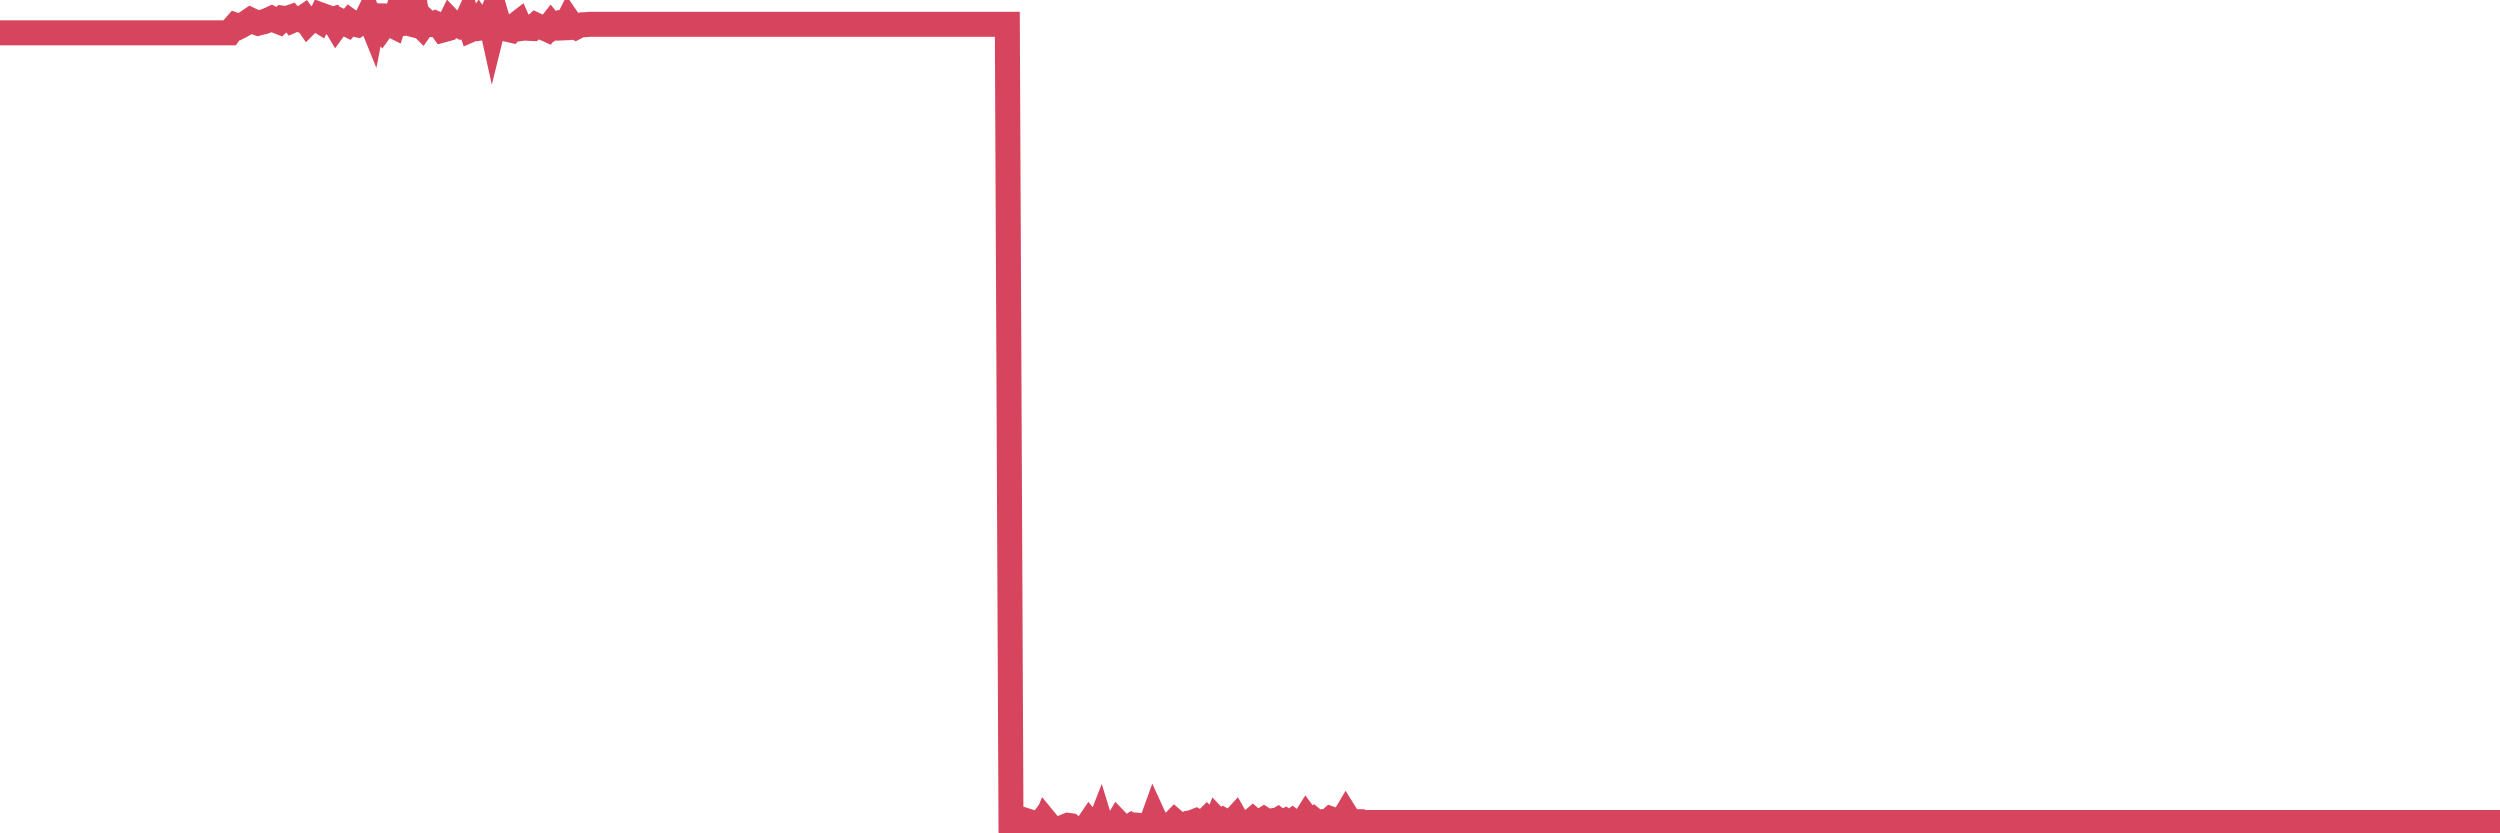 <?xml version="1.0"?><svg width="150px" height="50px" xmlns="http://www.w3.org/2000/svg" xmlns:xlink="http://www.w3.org/1999/xlink"> <polyline fill="none" stroke="#d6455d" stroke-width="1.5px" stroke-linecap="round" stroke-miterlimit="5" points="0.00,1.97 0.22,1.97 0.45,1.97 0.67,1.97 0.89,1.97 1.12,1.97 1.34,1.97 1.56,1.97 1.79,1.97 1.94,1.97 2.16,1.97 2.38,1.97 2.60,1.97 2.83,1.97 3.05,1.97 3.27,1.97 3.50,1.97 3.65,1.97 3.87,1.97 4.09,1.97 4.32,1.97 4.54,1.97 4.76,1.97 4.99,1.97 5.21,1.97 5.36,1.97 5.58,1.97 5.81,1.97 6.03,1.97 6.25,1.97 6.48,1.97 6.70,1.97 6.92,1.97 7.07,1.97 7.29,1.97 7.52,1.97 7.74,1.97 7.96,1.97 8.19,1.97 8.41,1.97 8.63,1.97 8.78,1.97 9.01,1.97 9.23,1.97 9.45,1.97 9.68,1.97 9.90,1.97 10.12,1.97 10.35,1.97 10.49,1.97 10.72,1.97 10.94,1.97 11.16,1.97 11.39,1.97 11.61,1.97 11.83,1.97 12.06,1.97 12.21,1.97 12.43,1.97 12.65,1.97 12.88,1.97 13.10,1.97 13.32,1.97 13.55,1.97 13.77,1.97 13.92,1.77 14.14,1.52 14.36,1.60 14.59,1.48 14.81,1.35 15.03,1.20 15.26,1.31 15.48,1.39 15.63,1.35 15.85,1.30 16.08,1.21 16.30,1.11 16.52,1.22 16.75,1.31 16.97,1.09 17.19,1.12 17.42,1.04 17.56,1.22 17.79,1.12 18.01,1.19 18.23,1.04 18.46,1.37 18.68,1.15 18.90,1.09 19.13,1.23 19.28,0.91 19.50,0.99 19.72,1.24 19.95,1.17 20.17,1.54 20.39,1.24 20.62,1.35 20.84,1.46 20.99,1.28 21.21,1.44 21.44,1.49 21.66,1.34 21.88,1.33 22.10,0.88 22.33,1.45 22.55,0.32 22.70,1.36 22.92,1.65 23.15,1.33 23.37,1.44 23.59,1.55 23.82,0.82 24.04,1.24 24.26,1.40 24.41,1.38 24.64,1.44 24.86,0.00 25.08,1.36 25.31,1.59 25.53,1.27 25.75,1.48 25.98,1.47 26.12,1.40 26.35,1.50 26.57,1.80 26.79,1.74 27.02,1.27 27.24,1.50 27.46,1.50 27.69,1.61 27.84,1.58 28.06,1.09 28.28,1.77 28.51,1.67 28.73,1.33 28.95,1.66 29.18,1.62 29.40,1.11 29.55,1.79 29.77,0.90 29.99,1.66 30.22,1.57 30.44,1.76 30.66,1.81 30.89,1.54 31.11,1.37 31.26,1.71 31.48,1.68 31.71,1.70 31.93,1.71 32.15,1.51 32.38,1.62 32.60,1.66 32.82,1.76 33.05,1.47 33.19,1.64 33.42,1.50 33.64,1.68 33.86,1.67 34.09,1.22 34.31,1.54 34.53,1.64 34.76,1.52 34.91,1.49 35.13,1.48 35.35,1.46 35.58,1.46 35.80,1.46 36.02,1.46 36.25,1.46 36.47,1.46 36.62,1.46 36.84,1.46 37.06,1.46 37.29,1.46 37.51,1.46 37.73,1.46 37.96,1.46 38.18,1.46 38.33,1.46 38.55,1.46 38.78,1.46 39.00,1.46 39.22,1.46 39.45,1.46 39.67,1.46 39.89,1.46 40.04,1.46 40.27,1.46 40.49,1.46 40.71,1.46 40.94,1.46 41.16,1.46 41.38,1.46 41.60,1.46 41.75,1.46 41.98,1.46 42.20,1.46 42.42,1.46 42.65,1.46 42.87,1.46 43.09,1.46 43.32,1.46 43.47,1.46 43.69,1.46 43.91,1.46 44.14,1.46 44.36,1.46 44.58,1.46 44.81,1.46 45.03,1.46 45.18,1.46 45.40,1.46 45.62,1.46 45.85,1.46 46.07,1.46 46.29,1.46 46.52,1.46 46.74,1.46 46.89,1.46 47.11,1.46 47.34,1.46 47.56,1.46 47.78,1.46 48.01,1.46 48.23,1.46 48.45,1.46 48.68,1.46 48.82,1.46 49.05,1.46 49.27,1.46 49.49,1.46 49.72,1.46 49.94,1.46 50.16,1.46 50.39,1.46 50.54,1.46 50.76,1.46 50.98,1.46 51.21,1.46 51.43,1.46 51.65,1.46 51.88,1.46 52.10,1.46 52.25,1.46 52.47,1.46 52.69,1.46 52.92,1.46 53.14,1.46 53.36,1.46 53.59,1.46 53.81,1.46 53.96,1.46 54.18,1.46 54.41,1.46 54.63,1.46 54.85,1.46 55.08,1.46 55.30,1.46 55.52,1.46 55.67,1.46 55.89,1.46 56.12,1.46 56.34,1.46 56.56,1.46 56.79,1.46 57.01,1.46 57.23,1.46 57.38,1.46 57.61,1.46 57.83,1.46 58.05,1.46 58.28,1.46 58.50,1.46 58.72,1.46 58.95,1.46 59.10,1.46 59.32,1.46 59.54,1.46 59.77,1.46 59.99,1.46 60.21,1.46 60.44,1.46 60.66,49.61 60.81,49.68 61.03,49.70 61.25,49.67 61.48,49.79 61.70,49.28 61.92,49.35 62.15,49.80 62.37,49.50 62.52,49.80 62.74,49.27 62.97,49.55 63.19,49.78 63.41,49.82 63.64,49.79 63.86,49.61 64.08,49.52 64.23,49.54 64.45,49.73 64.68,49.80 64.90,49.93 65.12,49.72 65.35,49.38 65.57,49.66 65.79,49.91 66.02,49.32 66.17,49.81 66.39,50.00 66.61,49.82 66.84,49.71 67.06,49.34 67.28,49.57 67.51,49.75 67.73,49.62 67.88,49.80 68.10,49.50 68.32,49.52 68.55,49.59 68.77,49.53 68.99,49.64 69.22,49.00 69.44,49.48 69.59,49.57 69.81,49.49 70.04,49.50 70.26,49.52 70.48,49.29 70.71,49.49 70.93,49.54 71.15,49.47 71.30,49.39 71.52,49.35 71.75,49.26 71.97,49.39 72.19,49.40 72.42,49.17 72.64,49.38 72.86,49.59 73.01,49.21 73.24,49.45 73.46,49.25 73.68,49.37 73.91,49.34 74.13,49.10 74.35,49.49 74.58,49.37 74.73,49.45 74.95,49.39 75.17,49.20 75.39,49.39 75.62,49.31 75.84,49.17 76.06,49.31 76.29,49.26 76.44,49.34 76.66,49.21 76.88,49.39 77.11,49.27 77.33,49.43 77.55,49.27 77.78,49.44 78.00,49.39 78.15,49.40 78.37,49.05 78.60,49.36 78.82,49.20 79.04,49.38 79.27,49.41 79.49,49.29 79.71,49.28 79.86,49.14 80.08,49.22 80.31,49.33 80.53,49.26 80.75,48.89 80.98,49.26 81.20,49.35 81.42,49.30 81.65,49.30 81.80,49.38 82.02,49.35 82.24,49.35 82.47,49.35 82.69,49.35 82.91,49.35 83.14,49.35 83.36,49.35 83.51,49.35 83.73,49.35 83.95,49.35 84.18,49.35 84.40,49.35 84.62,49.35 84.85,49.35 85.07,49.35 85.22,49.35 85.44,49.35 85.67,49.35 85.89,49.35 86.11,49.35 86.34,49.35 86.56,49.35 86.78,49.35 86.93,49.35 87.15,49.35 87.38,49.35 87.60,49.35 87.82,49.35 88.05,49.35 88.27,49.35 88.49,49.35 88.64,49.35 88.87,49.35 89.09,49.35 89.31,49.35 89.54,49.35 89.76,49.35 89.98,49.35 90.21,49.35 90.35,49.35 90.58,49.35 90.80,49.35 91.02,49.35 91.25,49.35 91.47,49.35 91.69,49.35 91.92,49.35 92.07,49.35 92.29,49.35 92.51,49.35 92.74,49.35 92.96,49.35 93.18,49.35 93.41,49.35 93.63,49.35 93.78,49.35 94.00,49.35 94.23,49.35 94.45,49.35 94.67,49.35 94.89,49.35 95.12,49.35 95.34,49.35 95.49,49.35 95.71,49.35 95.94,49.35 96.16,49.35 96.38,49.35 96.61,49.35 96.83,49.35 97.05,49.35 97.28,49.35 97.43,49.35 97.65,49.35 97.87,49.35 98.10,49.35 98.32,49.35 98.54,49.35 98.77,49.35 98.99,49.35 99.14,49.35 99.36,49.35 99.58,49.35 99.81,49.35 100.03,49.35 100.25,49.35 100.48,49.35 100.70,49.35 100.85,49.35 101.07,49.35 101.30,49.35 101.52,49.35 101.74,49.35 101.97,49.35 102.19,49.35 102.41,49.35 102.56,49.35 102.78,49.35 103.01,49.35 103.23,49.35 103.45,49.35 103.68,49.35 103.90,49.35 104.12,49.35 104.27,49.35 104.50,49.35 104.72,49.35 104.94,49.35 105.17,49.35 105.39,49.35 105.61,49.35 105.84,49.35 105.98,49.35 106.21,49.35 106.43,49.35 106.65,49.35 106.88,49.35 107.10,49.35 107.32,49.35 107.55,49.35 107.70,49.35 107.92,49.35 108.14,49.35 108.37,49.35 108.59,49.35 108.81,49.35 109.04,49.35 109.26,49.35 109.41,49.35 109.63,49.35 109.85,49.35 110.08,49.35 110.30,49.35 110.52,49.35 110.75,49.35 110.97,49.35 111.12,49.35 111.34,49.35 111.57,49.35 111.79,49.35 112.01,49.35 112.24,49.35 112.46,49.35 112.68,49.35 112.91,49.35 113.06,49.35 113.28,49.35 113.50,49.35 113.73,49.35 113.95,49.35 114.17,49.35 114.39,49.35 114.62,49.35 114.77,49.35 114.99,49.35 115.21,49.35 115.44,49.35 115.66,49.35 115.88,49.35 116.11,49.35 116.33,49.35 116.48,49.35 116.70,49.35 116.93,49.35 117.15,49.35 117.37,49.35 117.60,49.35 117.82,49.35 118.04,49.35 118.19,49.35 118.41,49.35 118.64,49.35 118.86,49.35 119.08,49.35 119.31,49.35 119.53,49.35 119.75,49.35 119.90,49.35 120.13,49.35 120.35,49.35 120.57,49.35 120.80,49.35 121.02,49.35 121.24,49.35 121.47,49.35 121.61,49.35 121.84,49.35 122.06,49.35 122.28,49.35 122.51,49.35 122.73,49.35 122.95,49.35 123.18,49.35 123.33,49.35 123.55,49.35 123.77,49.35 124.00,49.35 124.22,49.35 124.44,49.35 124.67,49.35 124.89,49.35 125.04,49.35 125.26,49.35 125.48,49.35 125.71,49.35 125.93,49.35 126.15,49.35 126.38,49.35 126.60,49.35 126.75,49.35 126.97,49.35 127.20,49.35 127.42,49.35 127.64,49.35 127.87,49.35 128.09,49.35 128.31,49.35 128.46,49.35 128.68,49.35 128.91,49.35 129.13,49.35 129.35,49.35 129.58,49.35 129.80,49.35 130.02,49.35 130.25,49.35 130.40,49.35 130.62,49.35 130.84,49.35 131.07,49.35 131.29,49.35 131.51,49.35 131.74,49.35 131.96,49.35 132.11,49.35 132.33,49.35 132.56,49.35 132.78,49.35 133.00,49.35 133.23,49.35 133.45,49.35 133.67,49.35 133.82,49.35 134.04,49.35 134.27,49.35 134.49,49.35 134.71,49.35 134.94,49.35 135.16,49.35 135.38,49.35 135.53,49.35 135.76,49.35 135.98,49.35 136.20,49.35 136.43,49.35 136.65,49.35 136.87,49.35 137.10,49.35 137.24,49.35 137.47,49.35 137.69,49.35 137.91,49.35 138.14,49.35 138.36,49.35 138.58,49.35 138.81,49.35 138.96,49.35 139.18,49.35 139.40,49.35 139.63,49.35 139.85,49.35 140.07,49.35 140.30,49.35 140.52,49.35 140.67,49.35 140.89,49.35 141.11,49.35 141.34,49.35 141.56,49.35 141.78,49.35 142.01,49.35 142.23,49.35 142.38,49.35 142.60,49.35 142.83,49.35 143.05,49.35 143.27,49.35 143.50,49.35 143.72,49.35 143.94,49.35 144.09,49.35 144.31,49.35 144.54,49.35 144.76,49.35 144.98,49.35 145.21,49.35 145.43,49.35 145.65,49.35 145.88,49.35 146.03,49.35 146.25,49.35 146.47,49.35 146.70,49.35 146.92,49.35 147.14,49.35 147.37,49.35 147.59,49.35 147.74,49.35 147.96,49.35 148.18,49.35 148.41,49.35 148.63,49.35 148.85,49.35 149.08,49.35 149.30,49.35 149.45,49.35 149.67,49.35 149.90,49.35 150.00,49.35 "/></svg>